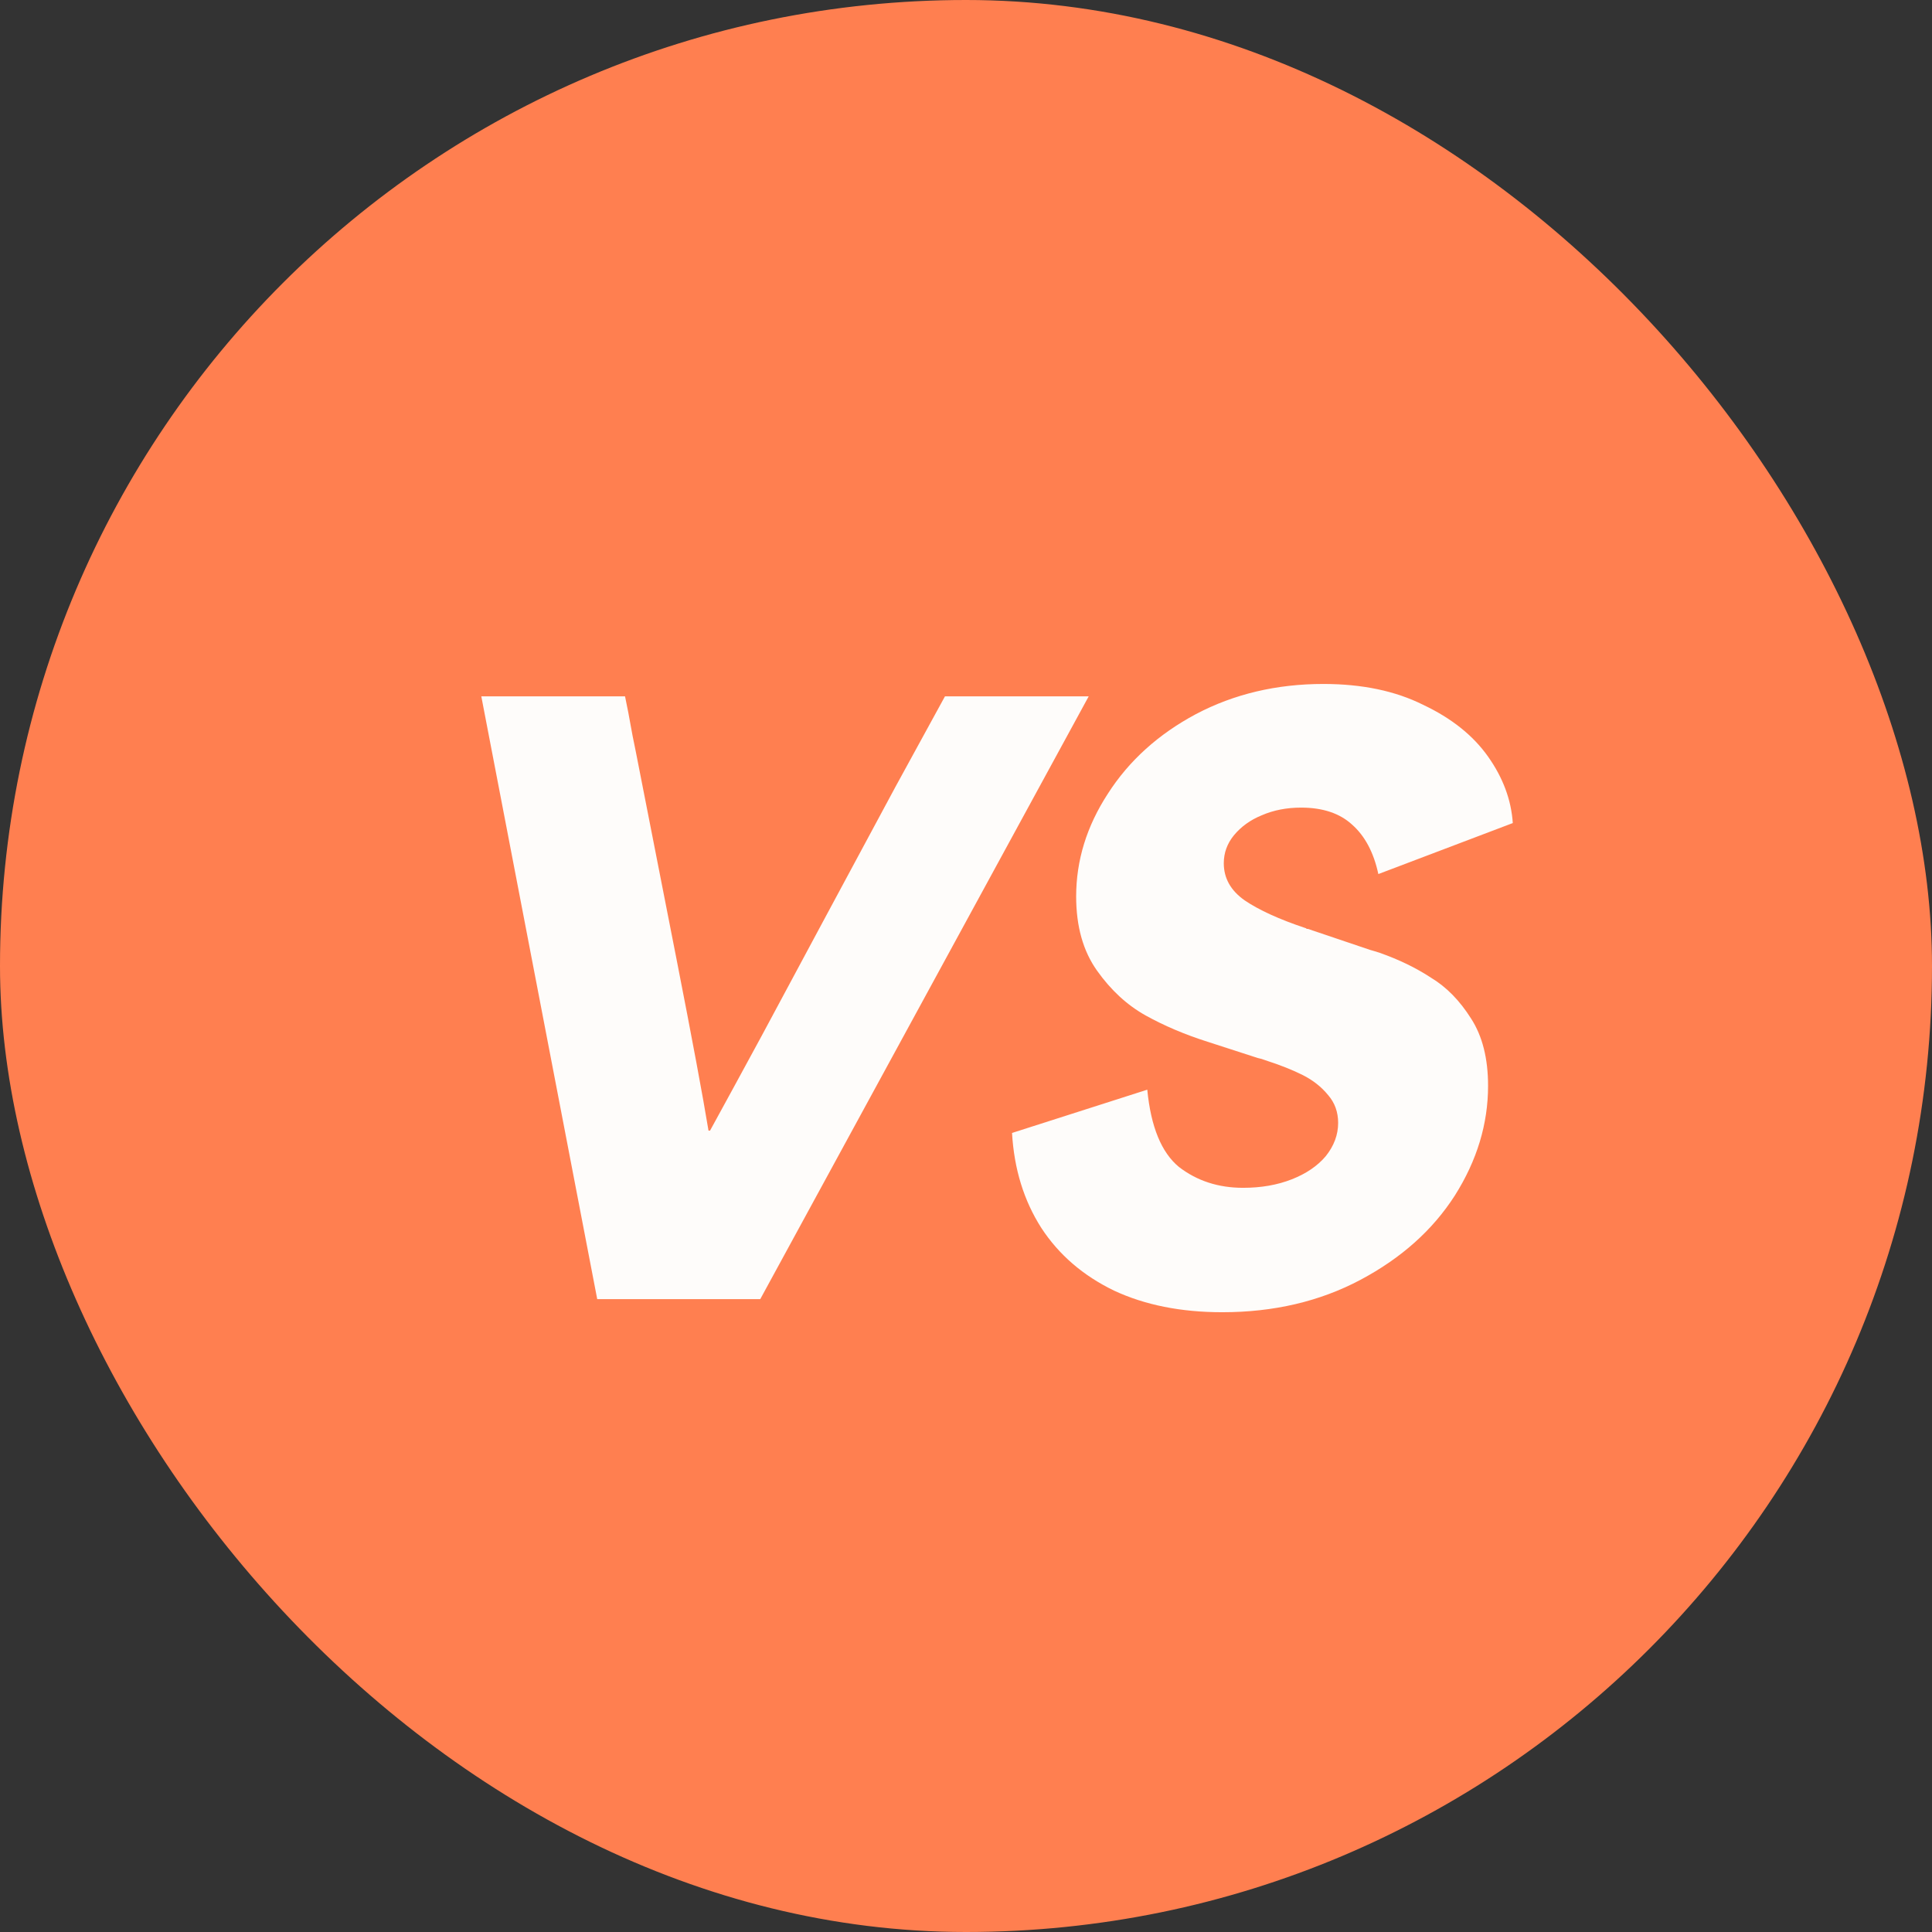 <svg width="58" height="58" viewBox="0 0 58 58" fill="none" xmlns="http://www.w3.org/2000/svg">
<rect x="0" y="0" width="58" height="58" fill="#333333" stroke="none"/>
<rect width="58" height="58" rx="29" fill="#FF7F50"/>
<path d="M14.449 20.904H18.764C18.841 21.275 18.895 21.554 18.926 21.739C18.957 21.925 19.012 22.203 19.089 22.574C19.445 24.384 19.854 26.472 20.318 28.838C20.782 31.205 21.099 32.906 21.27 33.942H21.316C21.765 33.123 22.283 32.172 22.87 31.089C23.458 29.991 24.084 28.823 24.75 27.586C25.538 26.116 26.25 24.794 26.884 23.618C27.534 22.427 28.029 21.523 28.369 20.904H32.684L22.824 39H17.929L14.449 20.904ZM36.692 39.394C35.455 39.394 34.372 39.178 33.444 38.745C32.516 38.296 31.789 37.67 31.263 36.866C30.738 36.046 30.444 35.095 30.382 34.012L34.442 32.713C34.55 33.826 34.867 34.6 35.393 35.033C35.934 35.45 36.576 35.659 37.319 35.659C37.86 35.659 38.347 35.574 38.78 35.404C39.213 35.234 39.553 35.002 39.801 34.708C40.048 34.399 40.172 34.066 40.172 33.71C40.172 33.386 40.072 33.107 39.871 32.875C39.669 32.628 39.414 32.427 39.105 32.272C38.796 32.117 38.424 31.97 37.991 31.831C37.914 31.8 37.837 31.777 37.759 31.762L36.251 31.274C35.571 31.058 34.952 30.795 34.395 30.486C33.839 30.176 33.351 29.728 32.934 29.14C32.516 28.552 32.307 27.81 32.307 26.913C32.307 25.83 32.624 24.802 33.259 23.827C33.893 22.837 34.774 22.041 35.903 21.438C37.048 20.834 38.324 20.533 39.731 20.533C40.891 20.533 41.889 20.742 42.724 21.159C43.575 21.561 44.224 22.079 44.673 22.714C45.121 23.348 45.369 24.013 45.415 24.709L41.379 26.24C41.239 25.59 40.976 25.096 40.59 24.755C40.219 24.415 39.708 24.245 39.059 24.245C38.626 24.245 38.231 24.322 37.875 24.477C37.535 24.616 37.257 24.817 37.04 25.08C36.839 25.328 36.739 25.606 36.739 25.915C36.739 26.364 36.947 26.735 37.365 27.029C37.798 27.323 38.409 27.601 39.198 27.864C39.213 27.864 39.221 27.872 39.221 27.887C39.236 27.887 39.252 27.887 39.267 27.887L41.123 28.514C41.232 28.544 41.332 28.576 41.425 28.606C41.997 28.808 42.508 29.055 42.956 29.349C43.42 29.627 43.822 30.037 44.163 30.578C44.503 31.104 44.673 31.777 44.673 32.597C44.673 33.741 44.34 34.84 43.675 35.891C43.01 36.928 42.067 37.77 40.845 38.42C39.623 39.07 38.239 39.394 36.692 39.394Z" fill="#FEFCFA"/>
</svg>
